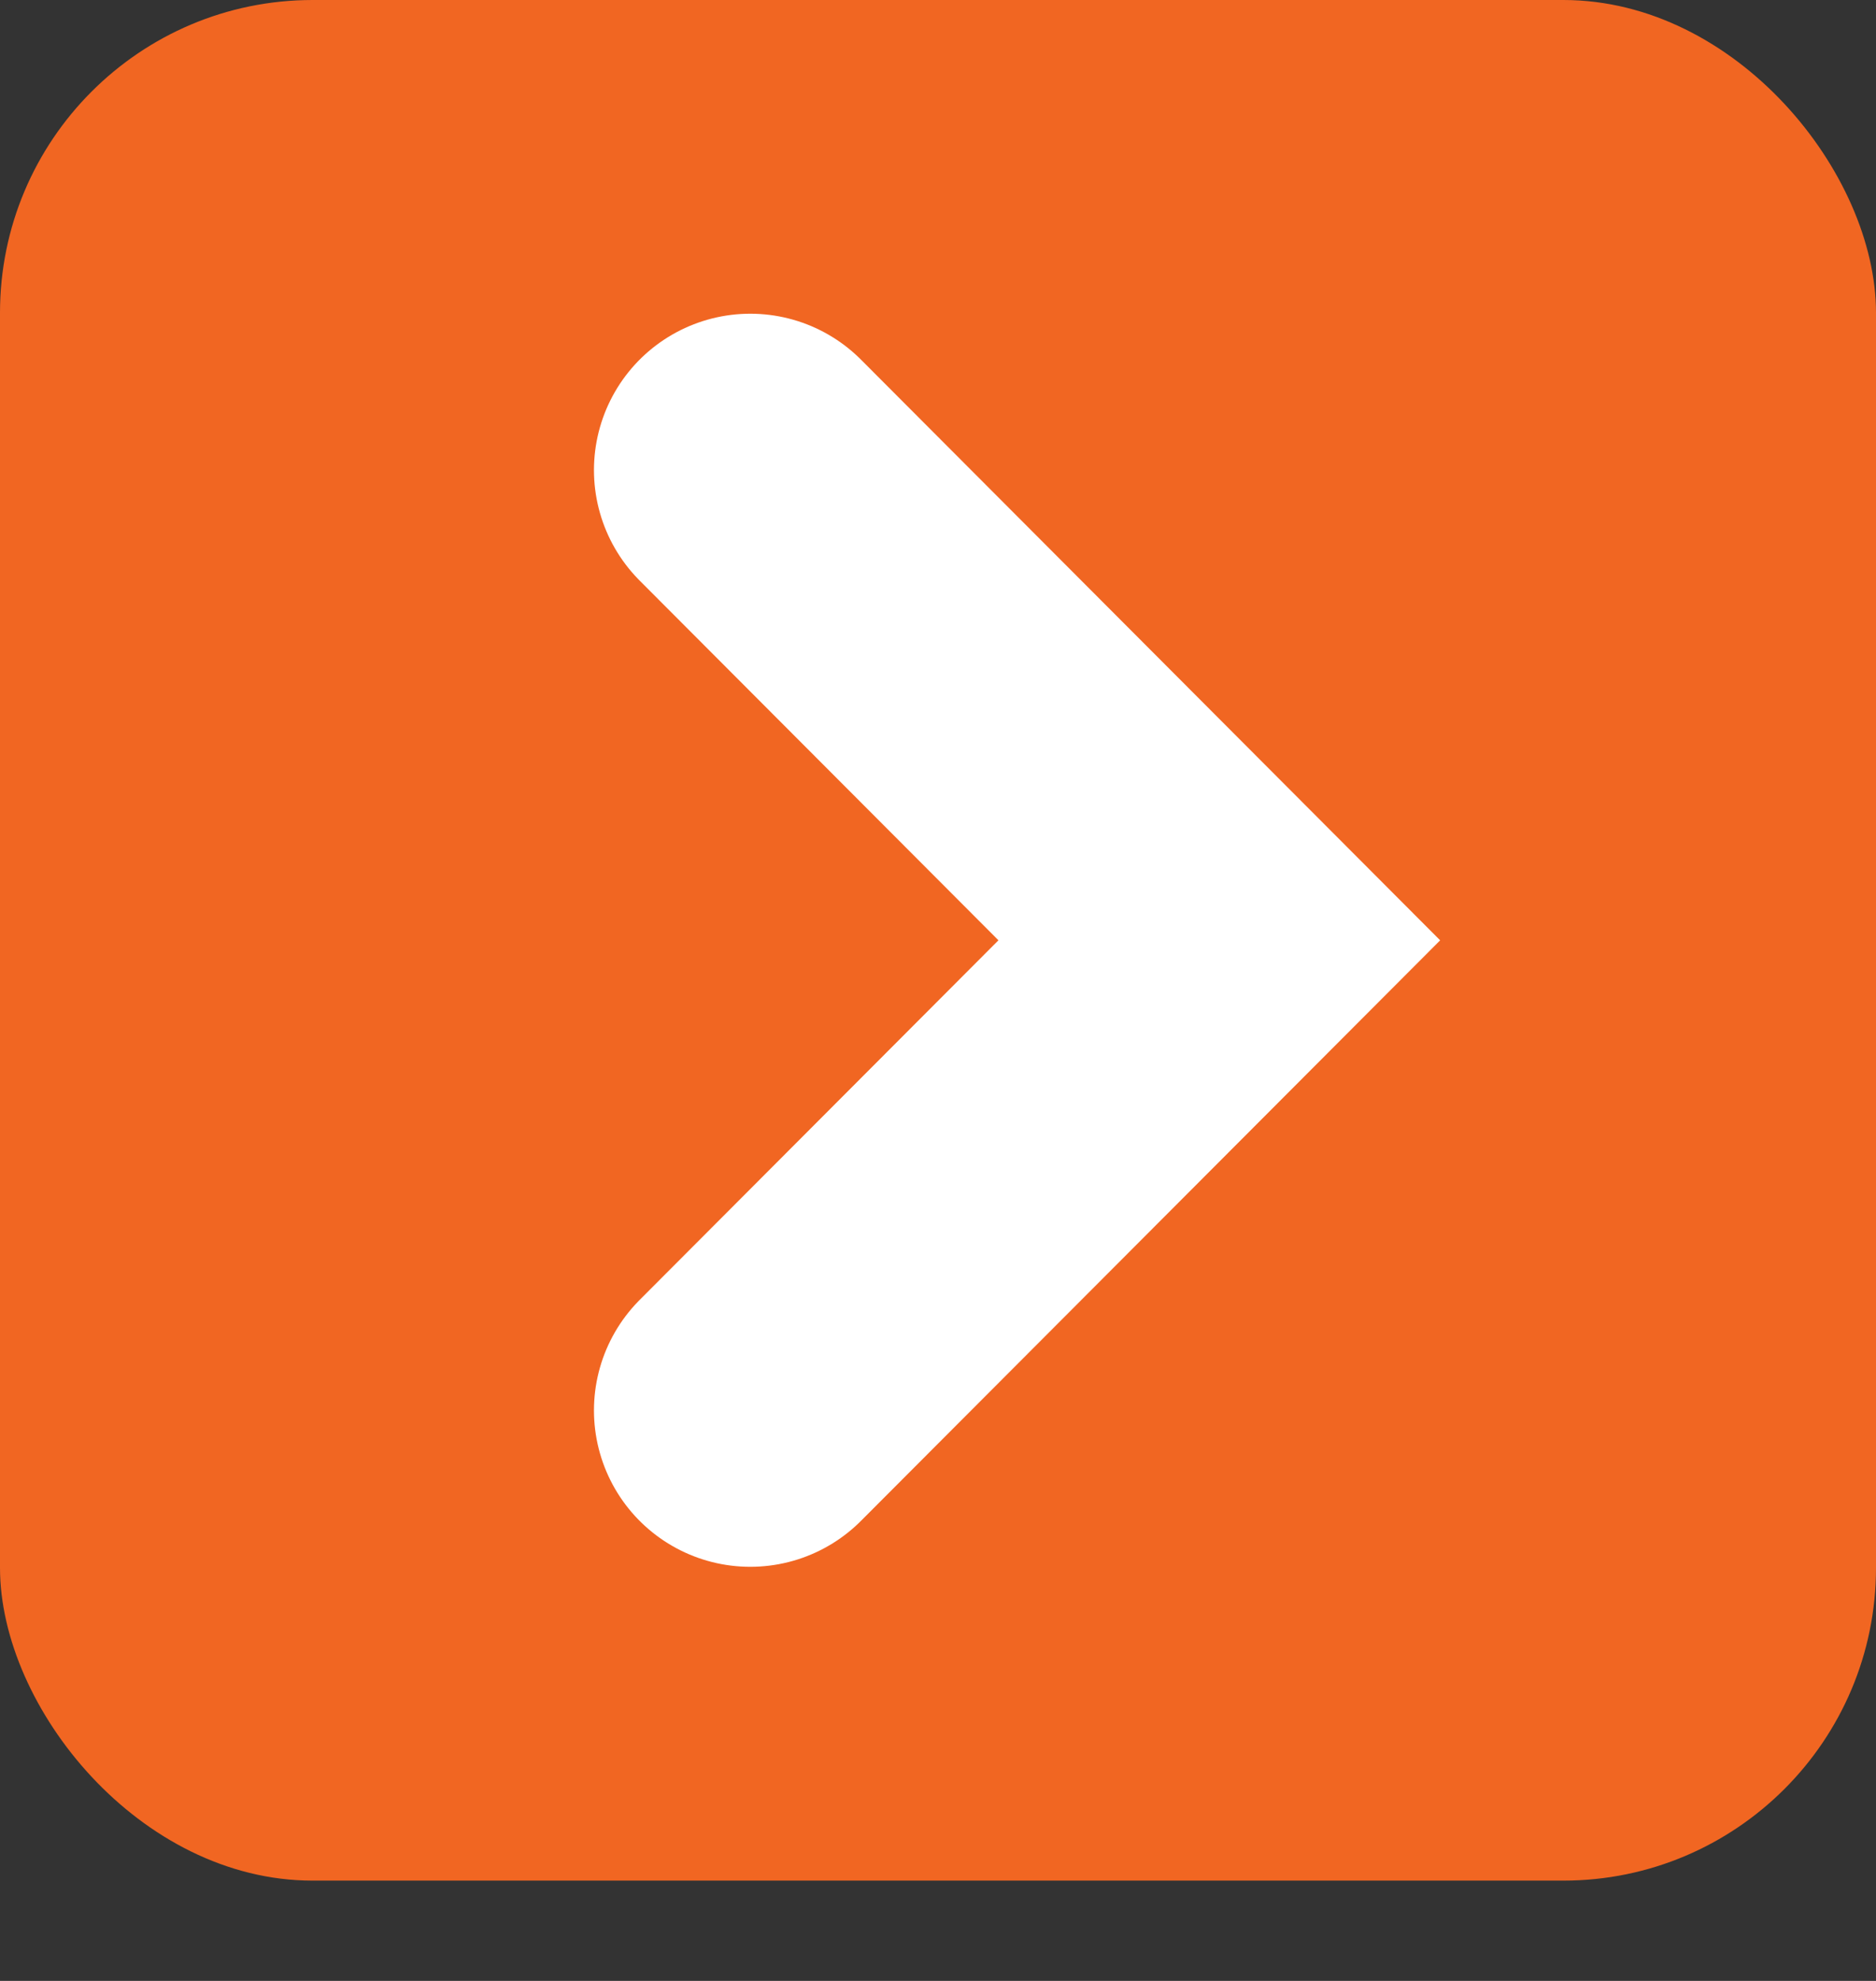 <svg width="18" height="19" viewBox="0 0 18 19" fill="none" xmlns="http://www.w3.org/2000/svg">
<rect x="0" y="0" width="18" height="19" fill="#333333" stroke="none"/>
<g id="Group 1410103543">
<rect id="Rectangle 6927" width="18" height="18.038" rx="3" fill="#F16622"/>
<path id="Vector 1" d="M7.199 4.509L11.699 9.019L7.199 13.528" stroke="white" stroke-width="3" stroke-linecap="round"/>
</g>
</svg>
